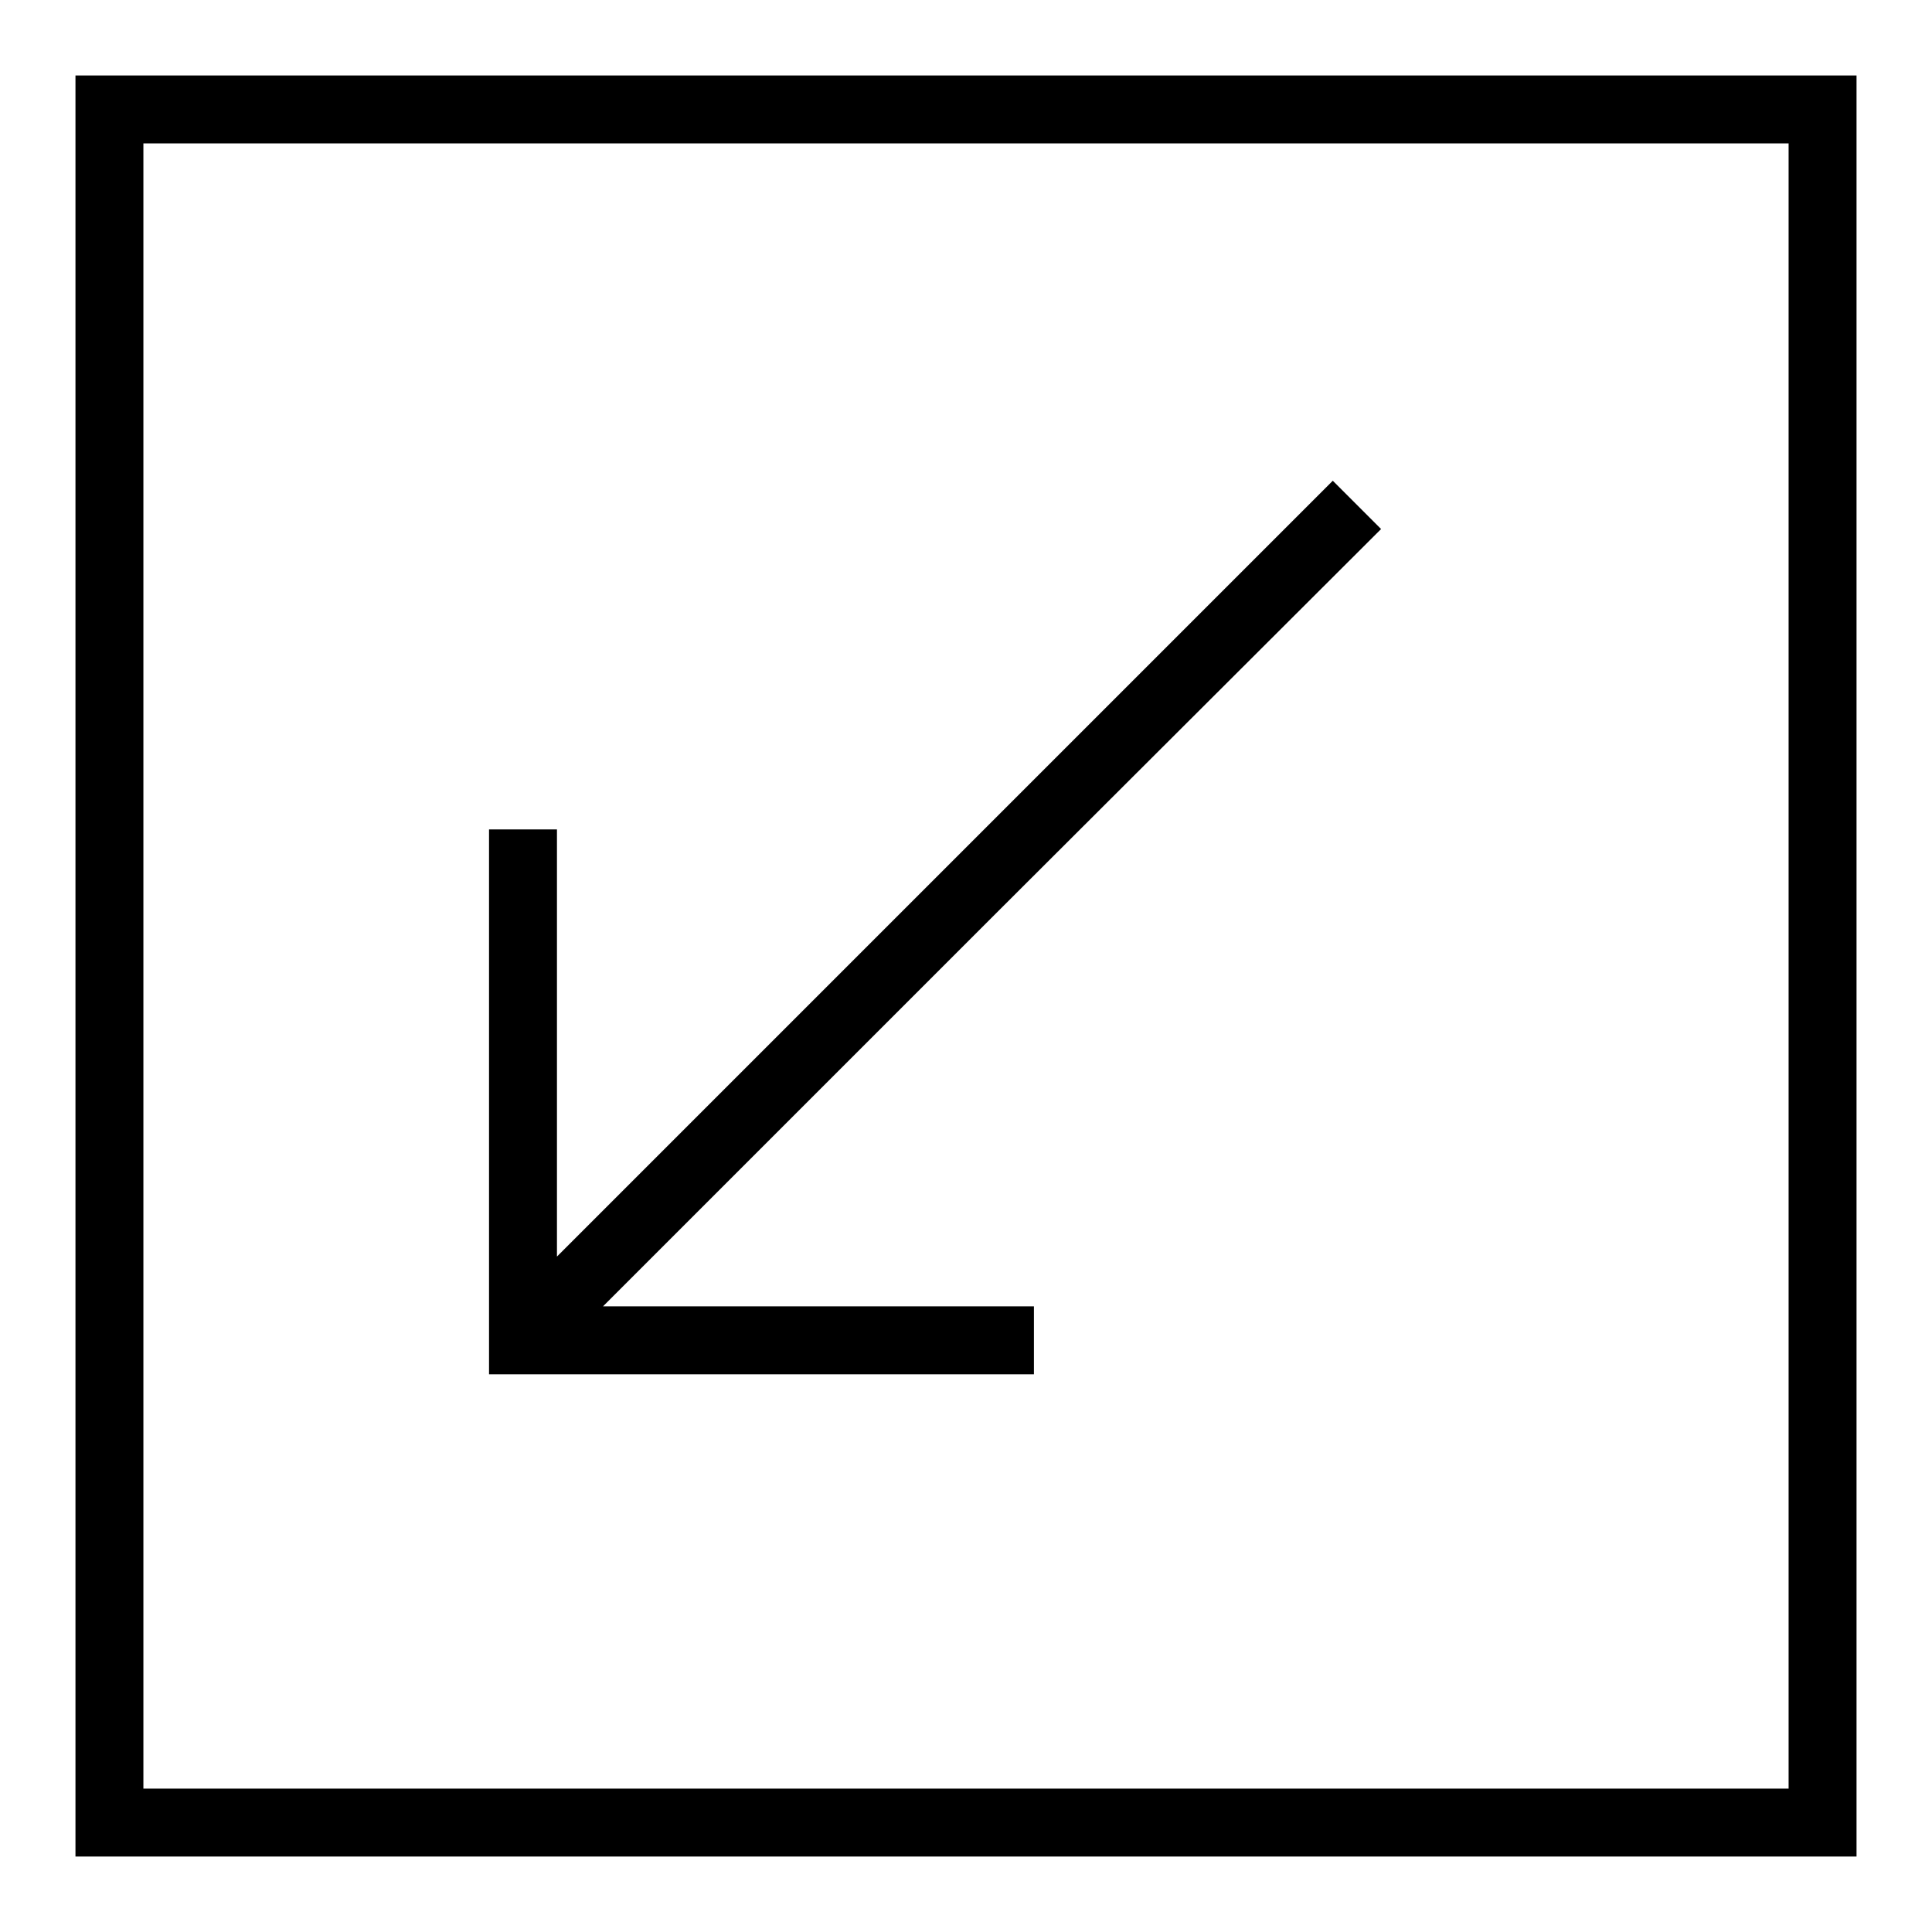 <?xml version="1.0" encoding="utf-8"?>
<!-- Svg Vector Icons : http://www.onlinewebfonts.com/icon -->
<!DOCTYPE svg PUBLIC "-//W3C//DTD SVG 1.1//EN" "http://www.w3.org/Graphics/SVG/1.1/DTD/svg11.dtd">
<svg version="1.1" xmlns="http://www.w3.org/2000/svg" xmlns:xlink="http://www.w3.org/1999/xlink" x="0px" y="0px" viewBox="0 0 256 256" enable-background="new 0 0 256 256" xml:space="preserve">
<g><g><g><path fill="#000000" d="M10,128v118h118h118V128V10H128H10V128z M237,128v109H128H19V128V19h109h109V128z"/><path fill="#000000" d="M125.2,115.1l-51.4,51.4v-28.3v-28.3h-4.5h-4.5v36.1v36.1h36.1H137v-4.5v-4.5h-28.5H79.9l51.6-51.6L183,70.1l-3.2-3.2l-3.2-3.2L125.2,115.1z"/></g></g></g>
</svg>